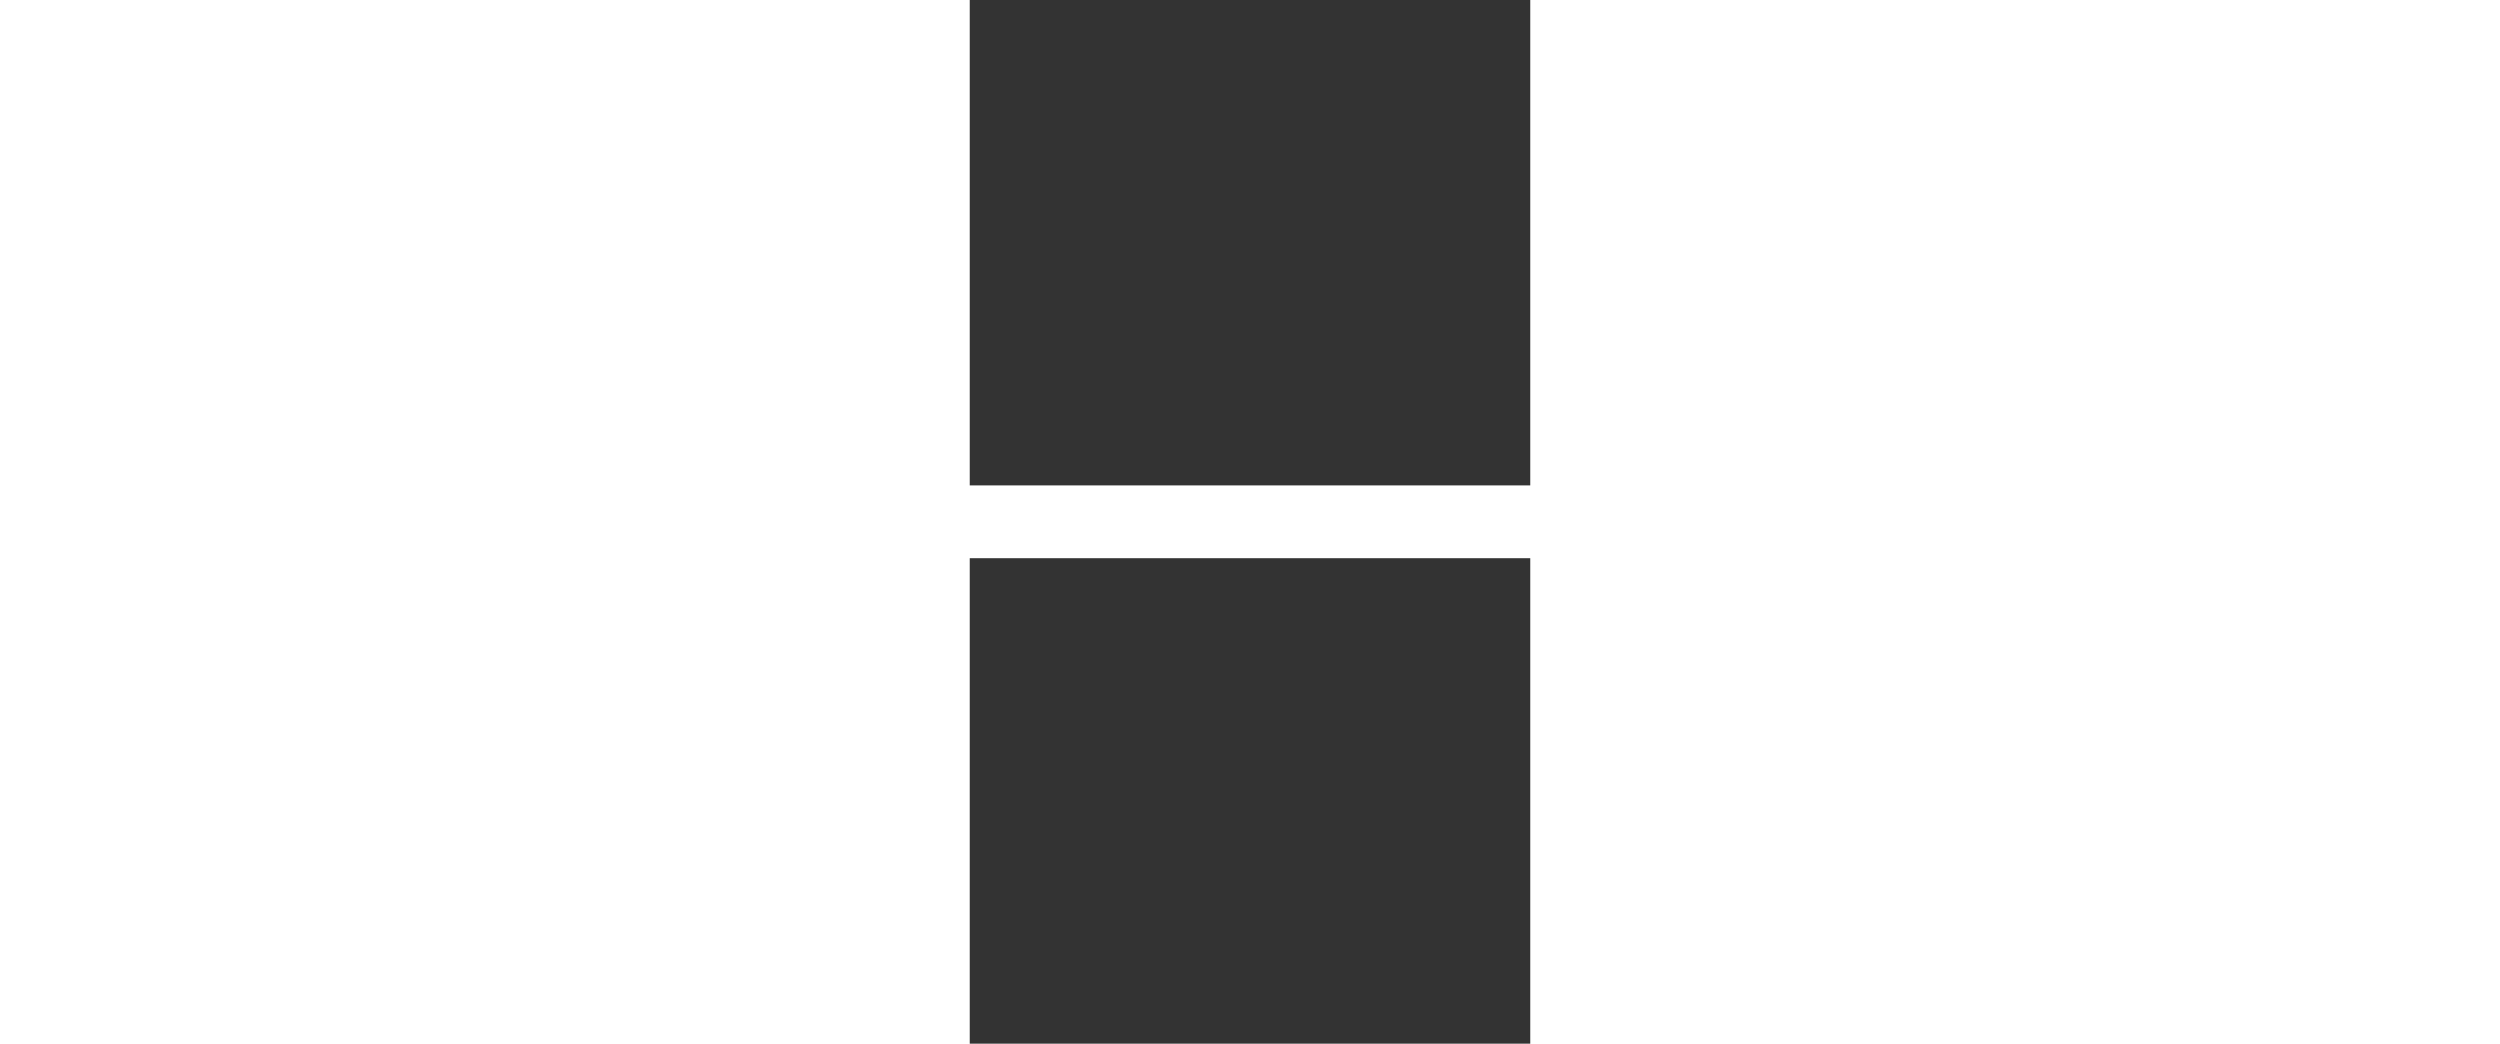 <?xml version="1.0" encoding="UTF-8" standalone="no"?>
<svg
        xmlns="http://www.w3.org/2000/svg"
        width="51.5"
        viewBox="0 0 51.5 95.893"
        height="21.5"
        class="transform scale-"
        version="1.1"
        id="svg4">
  <rect x="0" y="0" width="51.5" height="95.893" fill="#333333" stroke="none"/>
  <defs
          id="defs8"/>
  <path
          d="M 137.174,47.942 H -85.833"
          fill="none"
          stroke="#2c6f8d"
          stroke-linecap="round"
          stroke-miterlimit="10"
          stroke-width="5.4"
          id="path2"
          style="stroke:#ffffff;stroke-width:6.69;stroke-miterlimit:7;stroke-dasharray:none;stroke-opacity:1"/>
  <path
          d="M 70.272,3.341 137.174,47.942 70.272,92.544"
          fill="none"
          stroke="#2c6f8d"
          stroke-linecap="round"
          stroke-linejoin="round"
          stroke-width="5.4"
          id="path4"
          style="stroke:#ffffff;stroke-width:6.69;stroke-miterlimit:7;stroke-dasharray:none;stroke-opacity:1"/>
</svg>
